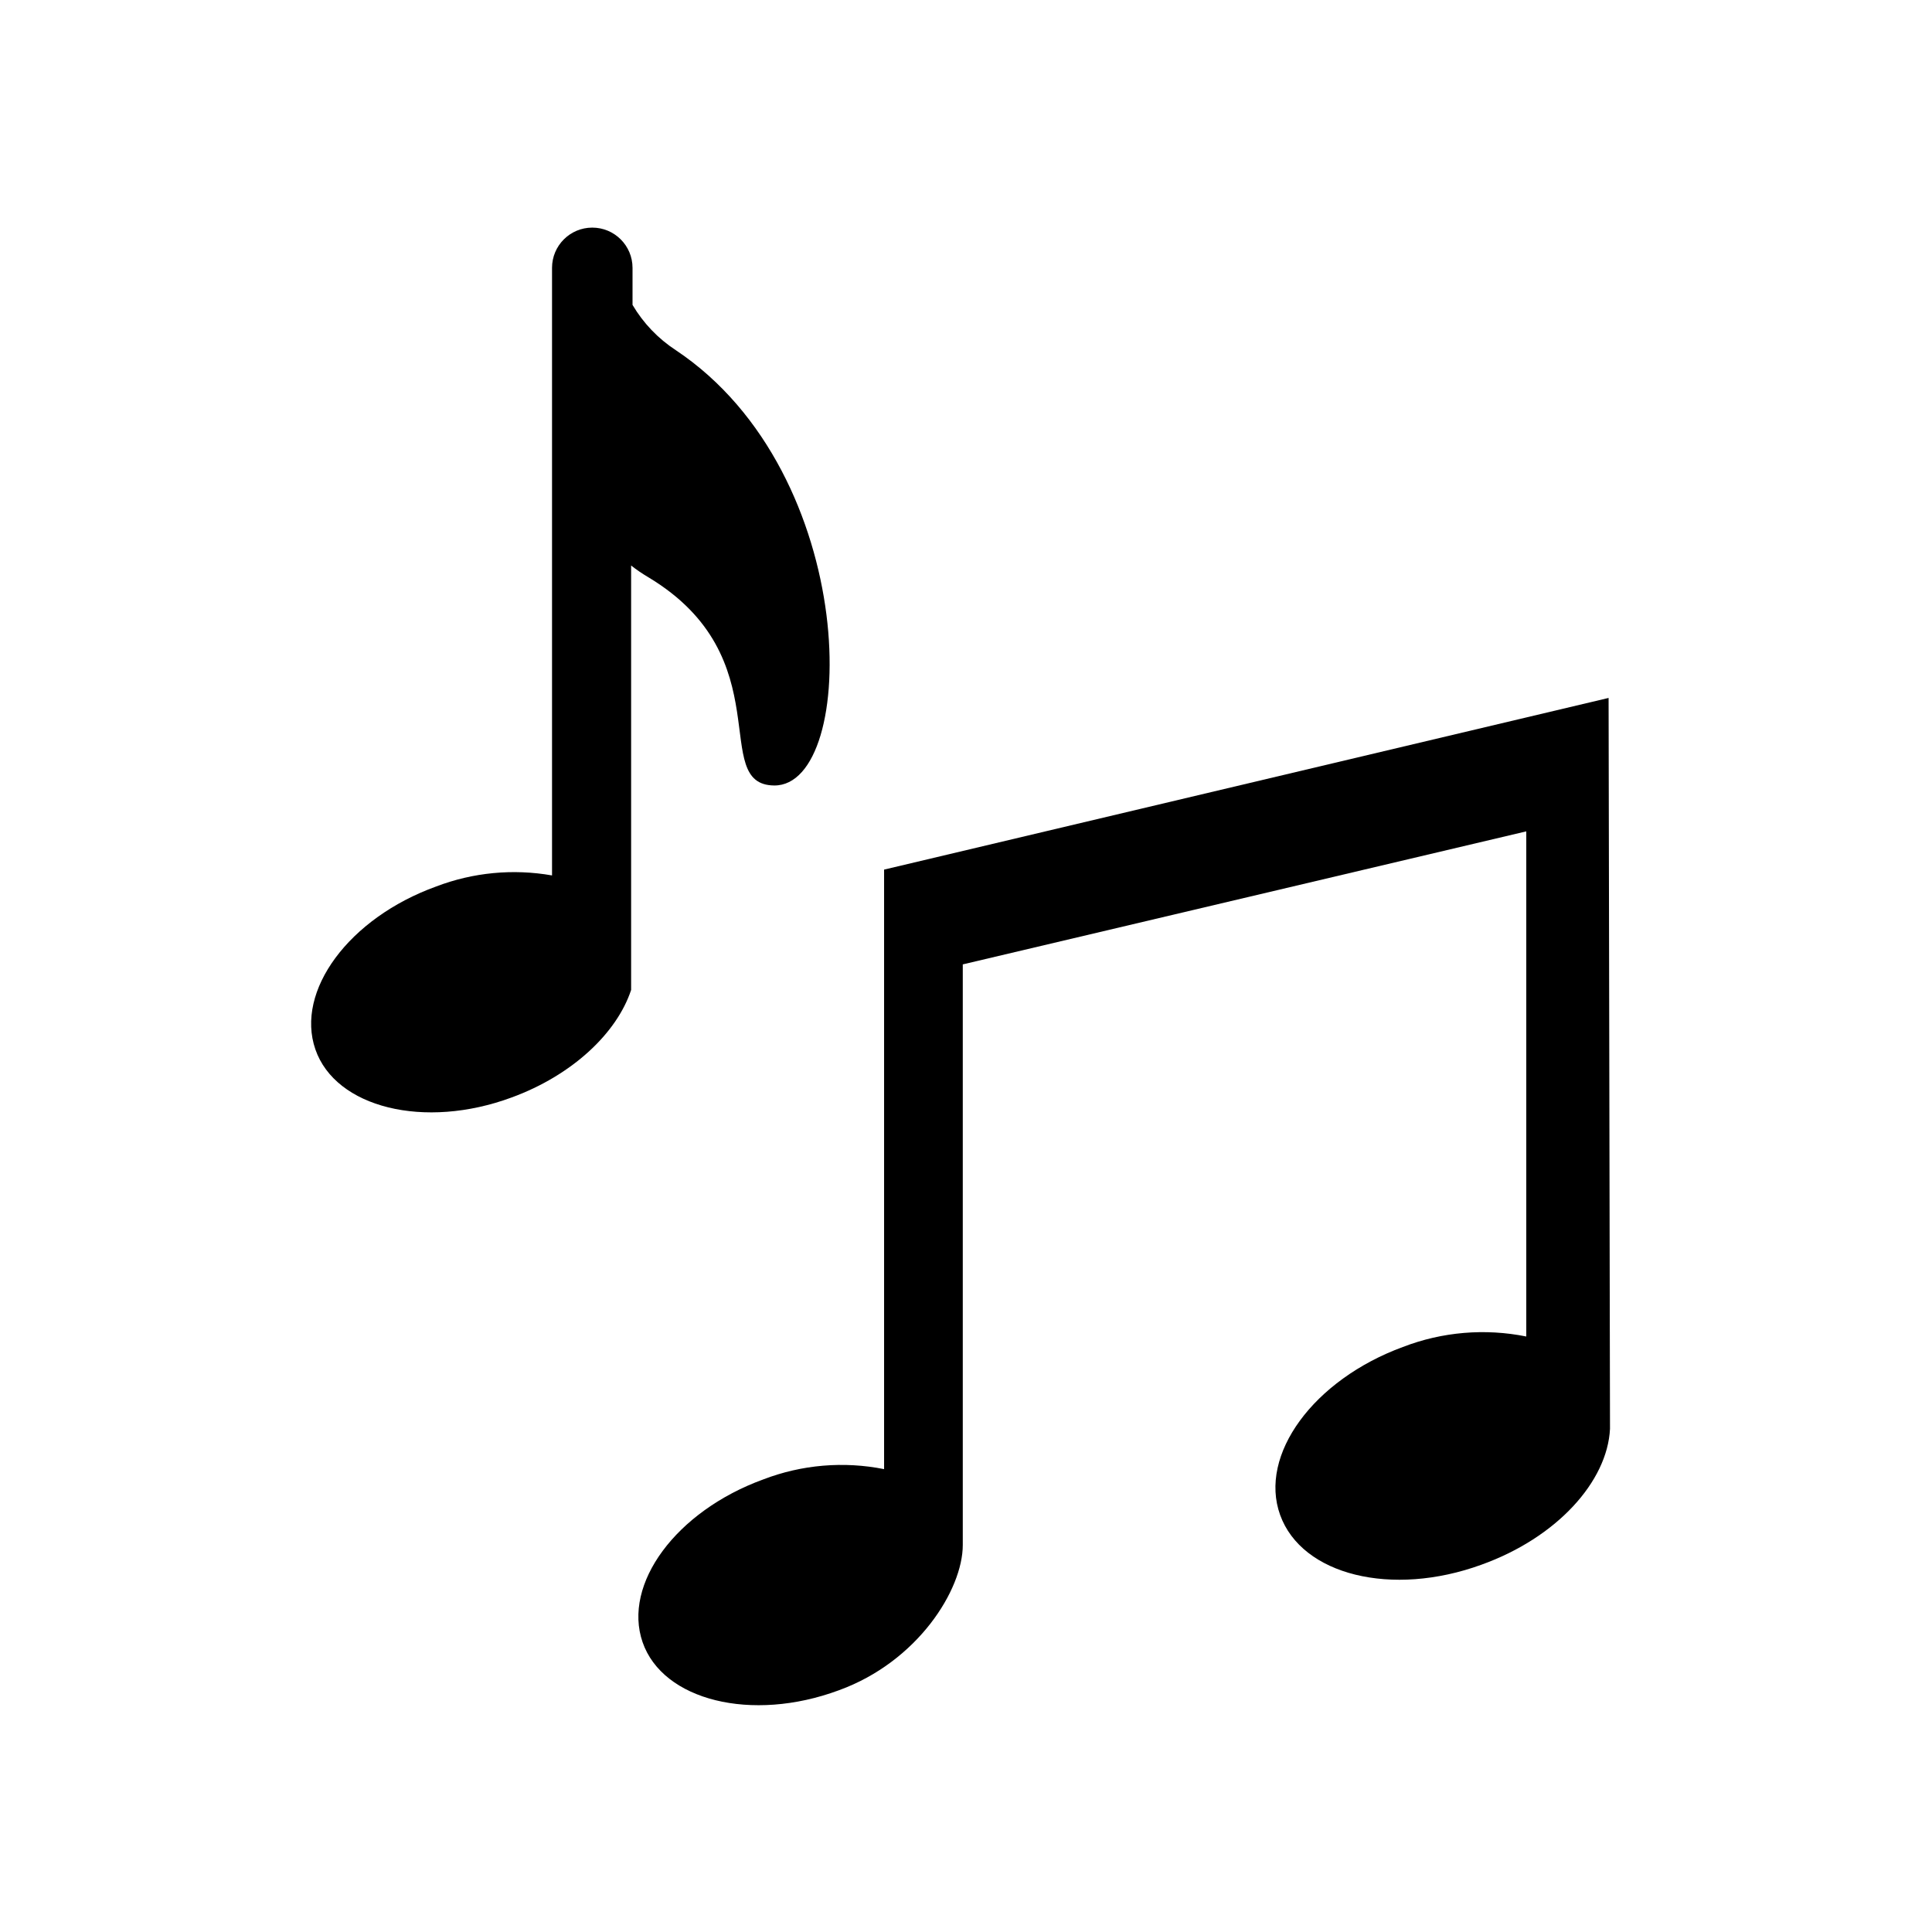 <svg width="96" height="96" xmlns="http://www.w3.org/2000/svg" xmlns:xlink="http://www.w3.org/1999/xlink" xml:space="preserve" overflow="hidden"><g transform="translate(-277 -242)"><path d="M356.93 276.68 320.93 285.21 320.93 315C318.922 314.6 316.842 314.777 314.93 315.51 310.59 317.09 307.93 320.71 308.93 323.6 309.93 326.49 314.34 327.6 318.68 325.99 322.6 324.57 324.84 320.99 324.84 318.77L324.84 289.92 352.84 283.31 352.84 308.41C350.789 307.997 348.662 308.177 346.71 308.93 342.27 310.56 339.53 314.29 340.61 317.28 341.69 320.27 346.16 321.37 350.61 319.75 354.37 318.4 356.87 315.61 357 313Z"/><path d="M310.58 259.4C309.7 258.825 308.964 258.056 308.43 257.15L308.43 255.31C308.43 254.205 307.535 253.31 306.43 253.31 305.325 253.31 304.43 254.205 304.43 255.31L304.43 285.5C302.496 285.159 300.505 285.349 298.67 286.05 294.33 287.62 291.67 291.24 292.67 294.14 293.67 297.04 298.09 298.14 302.43 296.53 305.43 295.43 307.65 293.34 308.36 291.19L308.36 270.1C308.63 270.312 308.914 270.505 309.21 270.68 315.88 274.68 312.21 281 315.47 281.03 319.66 281.06 319.83 265.57 310.58 259.4Z"/></g></svg>